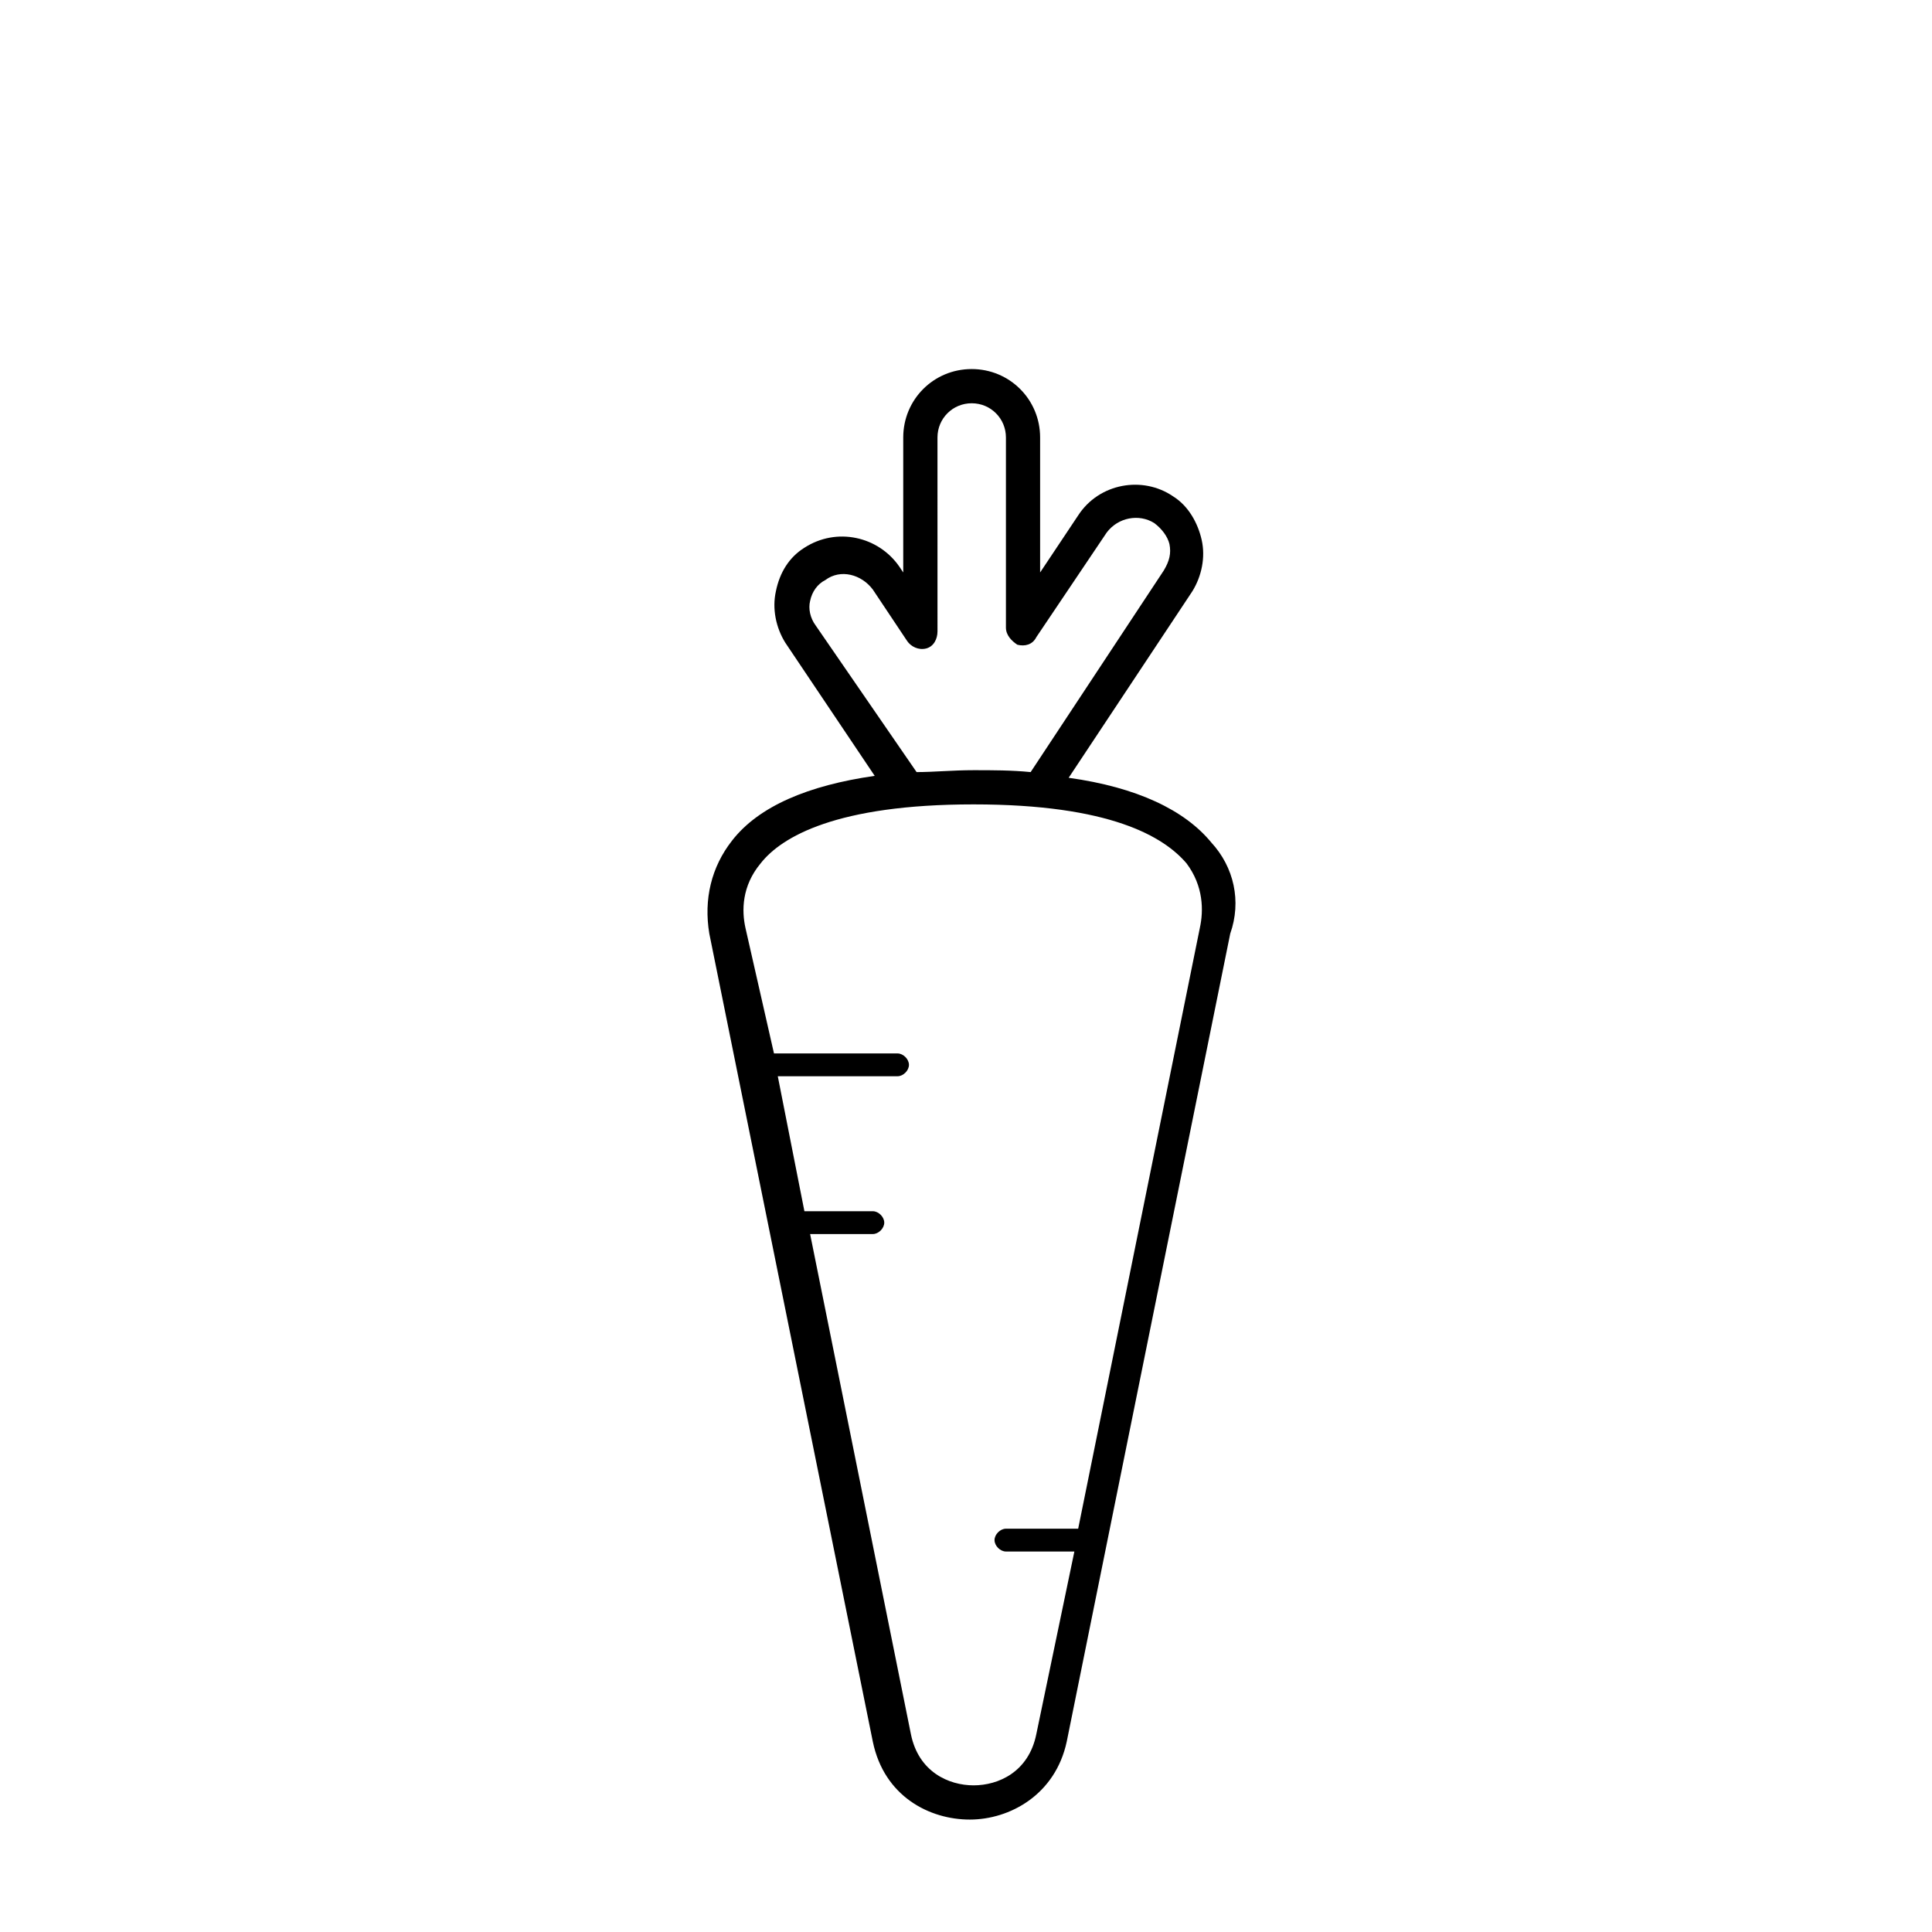 <?xml version="1.0" encoding="UTF-8"?>
<!-- The Best Svg Icon site in the world: iconSvg.co, Visit us! https://iconsvg.co -->
<svg fill="#000000" width="800px" height="800px" version="1.1" viewBox="144 144 512 512" xmlns="http://www.w3.org/2000/svg">
 <path d="m464.99 367.25c-7.055-8.566-19.648-14.609-37.785-17.129l32.746-49.375c2.519-4.031 3.527-9.07 2.519-13.602-1.008-4.535-3.527-9.07-7.559-11.586-8.062-5.543-19.648-3.527-25.191 5.039l-10.078 15.113v-35.77c0-10.078-8.062-18.137-18.137-18.137-10.078 0-18.137 8.062-18.137 18.137v35.77l-1.008-1.512c-5.543-8.062-16.625-10.578-25.191-5.039-4.031 2.519-6.551 6.551-7.559 11.586-1.008 4.535 0 9.574 2.519 13.602l23.68 35.266c-17.633 2.519-30.73 8.062-37.785 17.129-5.543 7.055-7.559 15.617-6.047 24.688l43.328 214.12c3.023 14.609 15.113 20.656 25.695 20.656 10.578 0 22.672-6.551 25.695-20.656l43.328-214.12c3.027-8.562 1.012-17.629-5.035-24.18zm-104.79-57.434c-1.512-2.016-2.016-4.535-1.512-6.551 0.504-2.519 2.016-4.535 4.031-5.543 4.031-3.023 9.574-1.512 12.594 2.519l9.07 13.602c1.008 1.512 3.023 2.519 5.039 2.016s3.023-2.519 3.023-4.535l-0.004-51.383c0-5.039 4.031-9.07 9.07-9.07 5.039 0 9.07 4.031 9.07 9.07v50.383c0 2.016 1.512 3.527 3.023 4.535 2.016 0.504 4.031 0 5.039-2.016l18.641-27.711c3.023-4.031 8.566-5.039 12.594-2.519 2.016 1.512 3.527 3.527 4.031 5.543 0.504 2.519 0 4.535-1.512 7.055l-35.266 53.402c-5.039-0.504-10.078-0.504-15.113-0.504-5.543 0-10.578 0.504-15.113 0.504zm101.77 80.105-32.242 159.2h-19.145c-1.512 0-3.023 1.512-3.023 3.023 0 1.512 1.512 3.023 3.023 3.023h18.137l-10.078 48.367c-2.016 10.078-10.078 13.602-16.625 13.602-6.551 0-14.609-3.527-16.625-13.602l-26.703-132.5h16.625c1.512 0 3.023-1.512 3.023-3.023s-1.512-3.023-3.023-3.023h-18.137l-7.055-35.77h31.738c1.512 0 3.023-1.512 3.023-3.023s-1.512-3.023-3.023-3.023h-32.746l-7.559-33.254c-1.008-4.535-1.008-11.082 4.031-17.129 5.543-7.055 20.152-15.617 56.426-15.617 36.273 0 50.383 8.566 56.426 15.617 4.539 6.047 4.539 12.594 3.531 17.129z"/>
</svg>